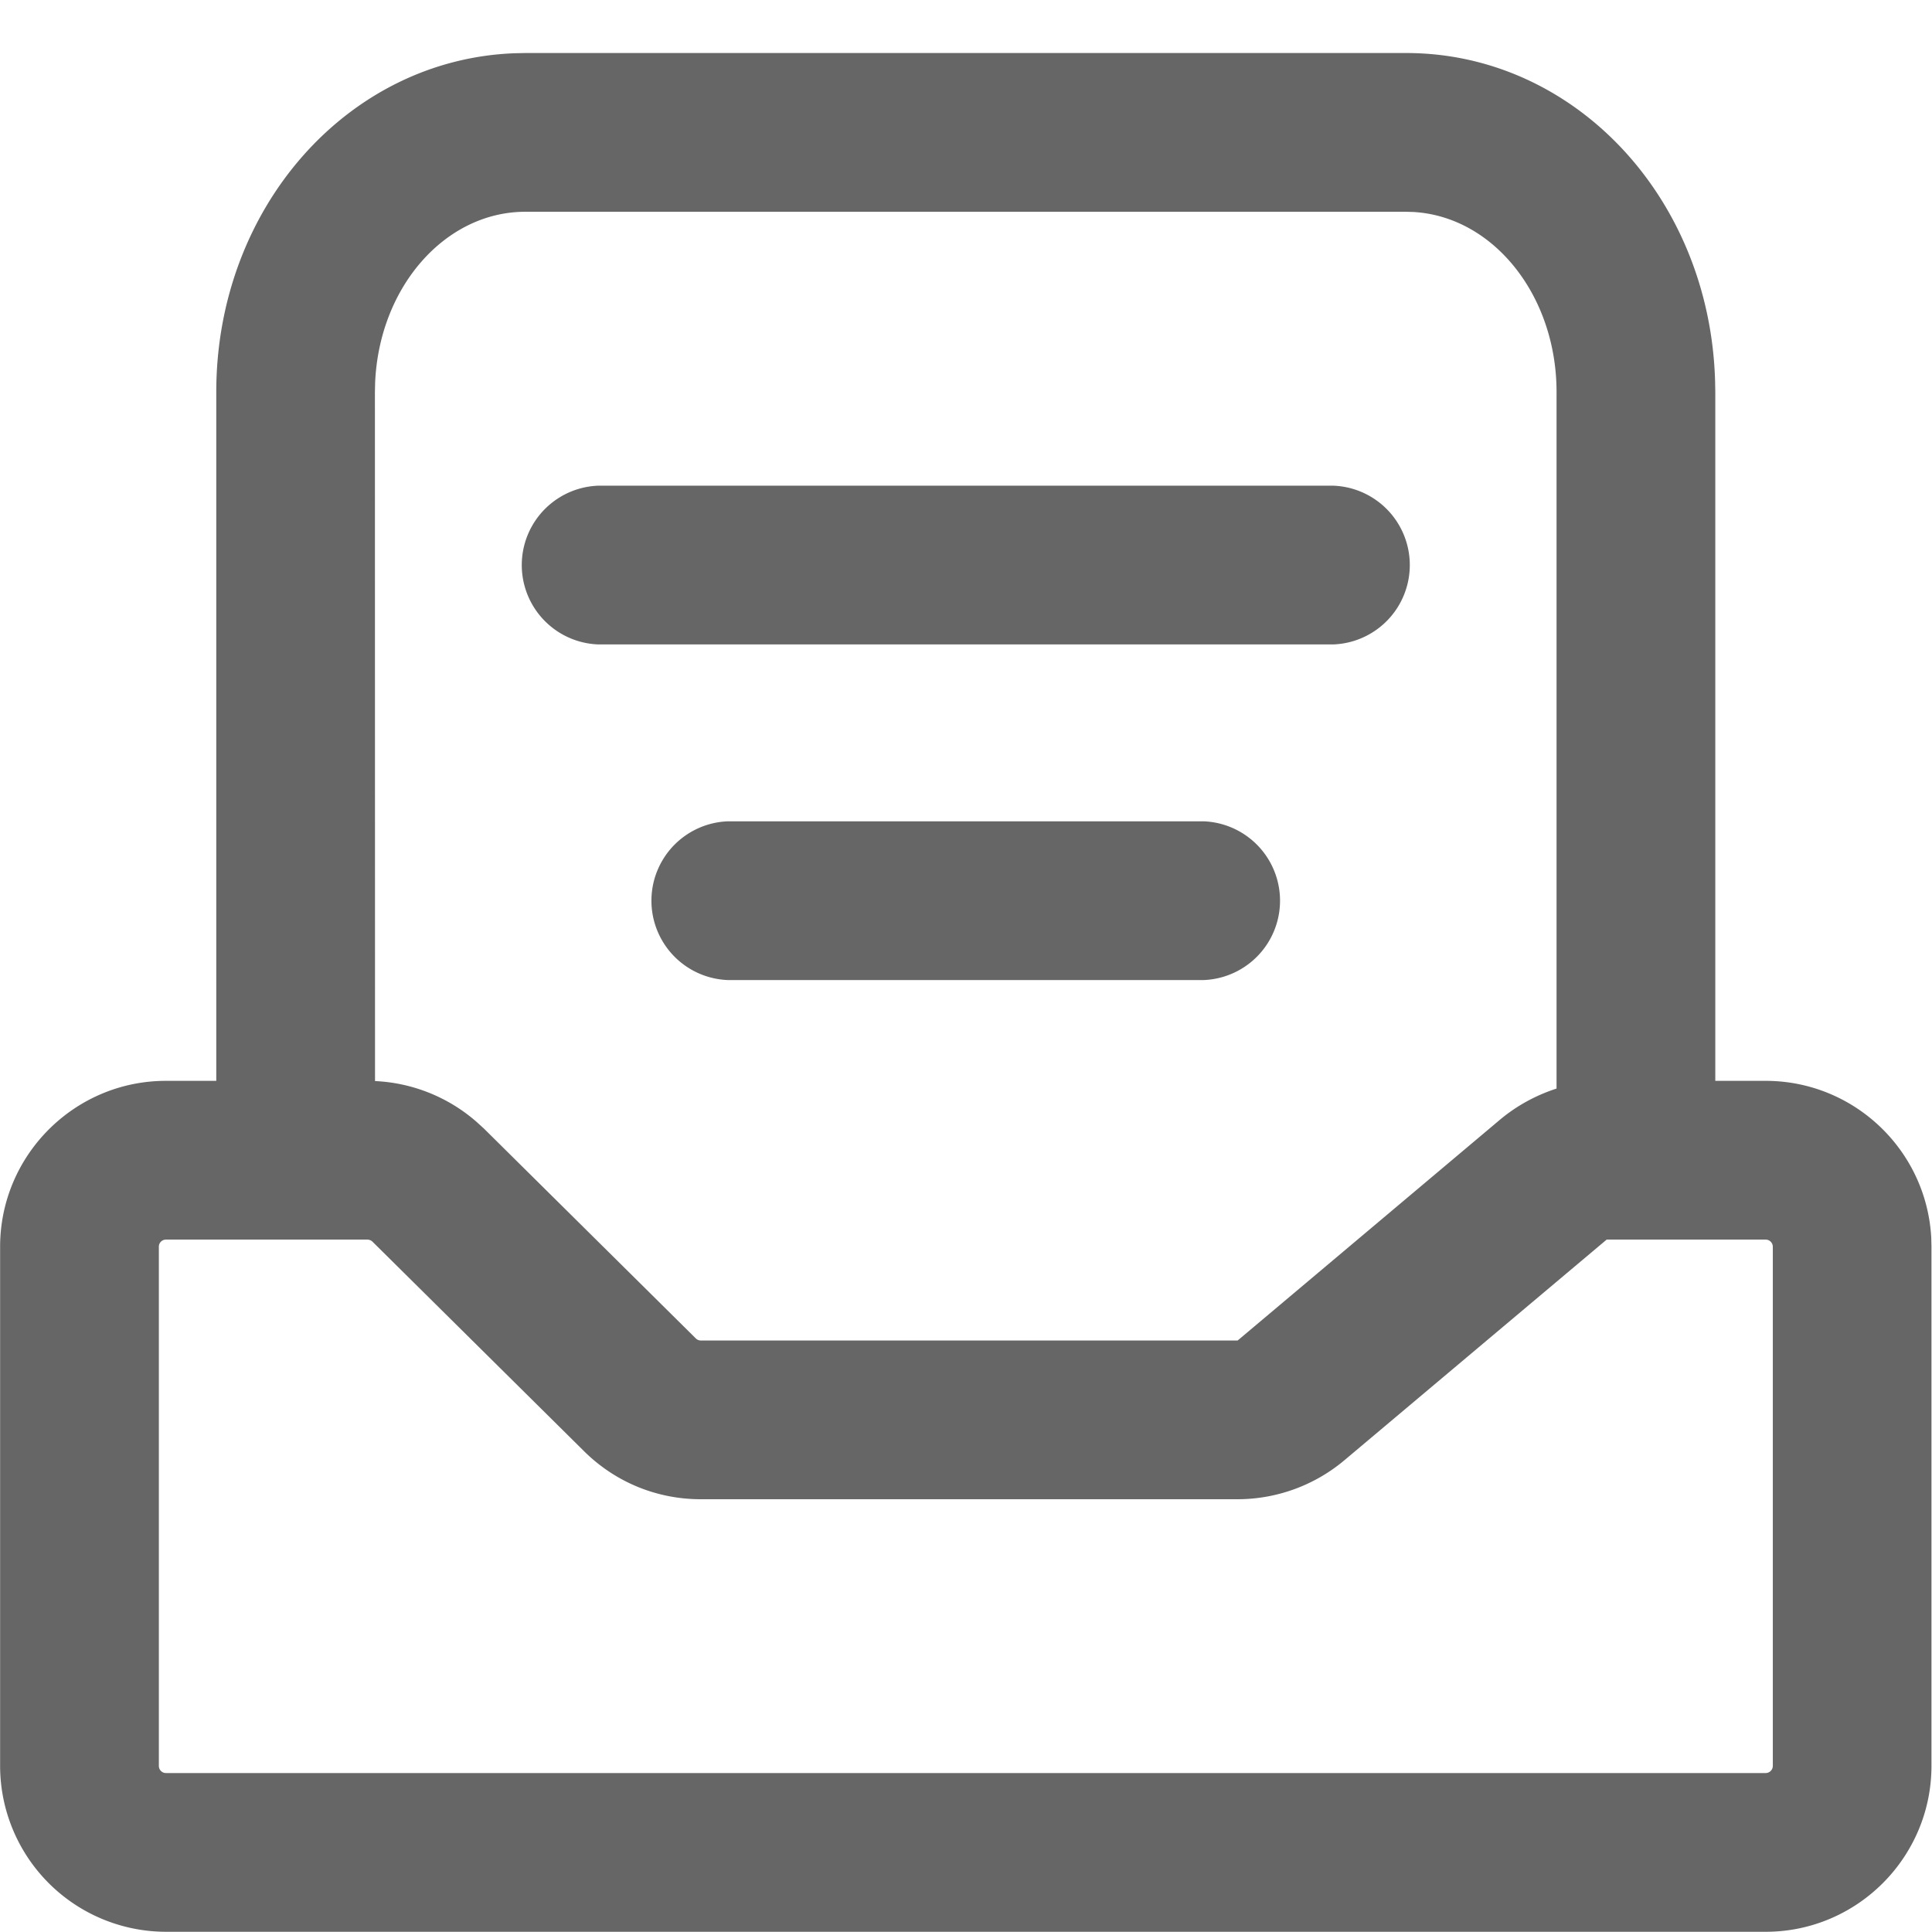 <?xml version="1.0" standalone="no"?><!DOCTYPE svg PUBLIC "-//W3C//DTD SVG 1.1//EN" "http://www.w3.org/Graphics/SVG/1.1/DTD/svg11.dtd"><svg class="icon" width="200px" height="200.00px" viewBox="0 0 1024 1024" version="1.1" xmlns="http://www.w3.org/2000/svg"><path d="M87.95 1023.886a88.007 88.007 0 0 1-87.893-87.95v-275.115c0-48.469 39.424-87.95 87.893-87.95h26.681V207.758C114.631 110.364 184.149 31.46 272.896 28.217l5.404-0.114h467.001c88.86 0 160.825 76.288 163.726 173.682l0.114 5.86v365.227h26.681c46.649 0 85.22 36.523 87.78 83.115l0.114 4.608v275.342c0 48.469-39.424 87.95-87.893 87.95H87.95z m0-366.876a3.755 3.755 0 0 0-3.755 3.812v275.115c0 2.105 1.65 3.812 3.755 3.812H935.822c2.105 0 3.812-1.707 3.812-3.812v-275.115a3.812 3.812 0 0 0-3.812-3.812h-84.252l-138.752 116.736a88.178 88.178 0 0 1-56.832 20.878H371.428c-23.324 0-45.284-9.045-61.838-25.429l-112.128-111.047a4.039 4.039 0 0 0-2.674-1.138H87.95z m110.82-84.025c19.854 0.91 38.912 8.533 53.931 21.732l3.755 3.413 112.299 111.218c0.74 0.74 1.707 1.138 2.674 1.138h284.558l138.695-116.736c8.875-7.509 19.228-13.198 30.322-16.782v-369.209c0-50.972-33.337-92.956-75.89-95.403l-3.982-0.114H278.471c-42.496 0-77.483 39.822-79.644 90.624l-0.114 5.063 0.057 365.056z m187.051-53.532a42.098 42.098 0 0 1 0-84.139h252.075a42.098 42.098 0 0 1 0 84.139H385.82zM317.099 341.561a42.098 42.098 0 0 1 0-84.139h389.575a42.098 42.098 0 0 1 0 84.139H317.099z" fill="#666666" /></svg>